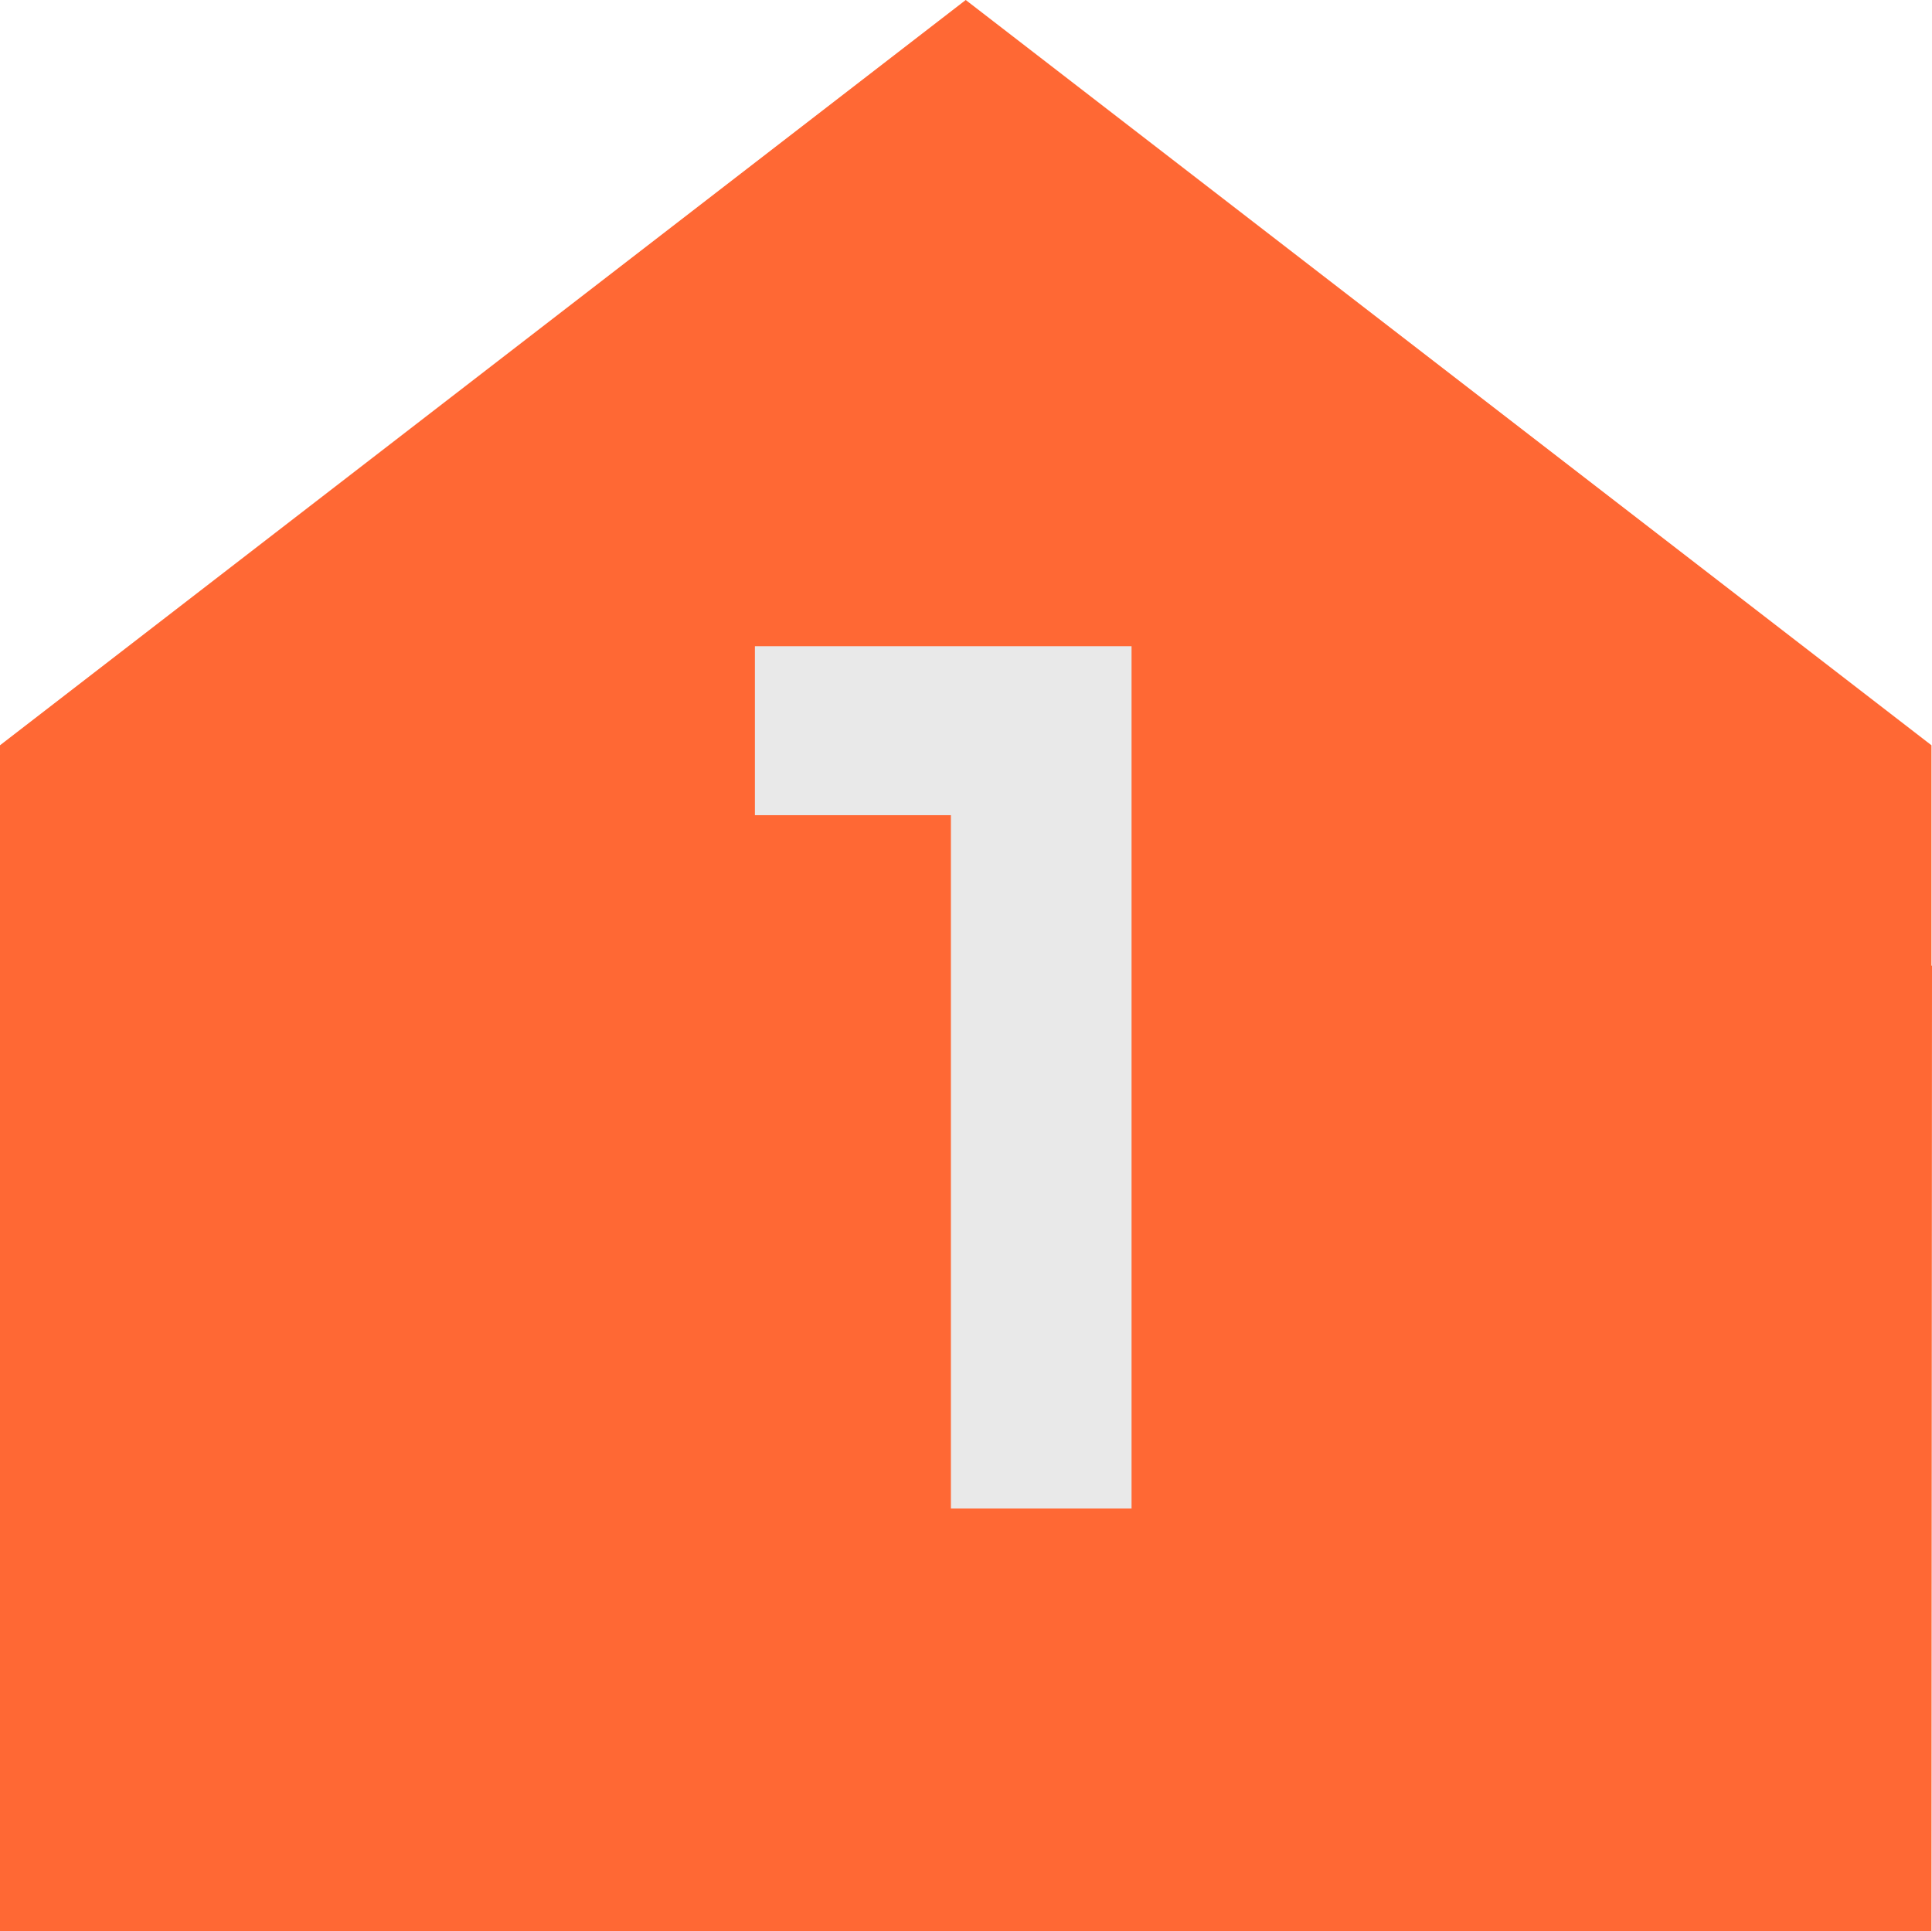 <svg xmlns="http://www.w3.org/2000/svg" id="Layer_1" viewBox="0 0 36.47 36.46"><defs><style>.cls-1{fill:#ff6834;}.cls-1,.cls-2{stroke-width:0px;}.cls-2{fill:#e9e9e9;}</style></defs><polygon class="cls-1" points="36.46 36.46 29.63 36.46 7.55 36.46 0 36.46 0 18.46 0 14.07 18.23 0 36.46 14.07 36.46 18.23 36.47 18.23 36.46 36.46"></polygon><path class="cls-2" d="M17.95,15.39h-3.7v-3.19h7.11v16.28h-3.41v-13.09Z"></path></svg>